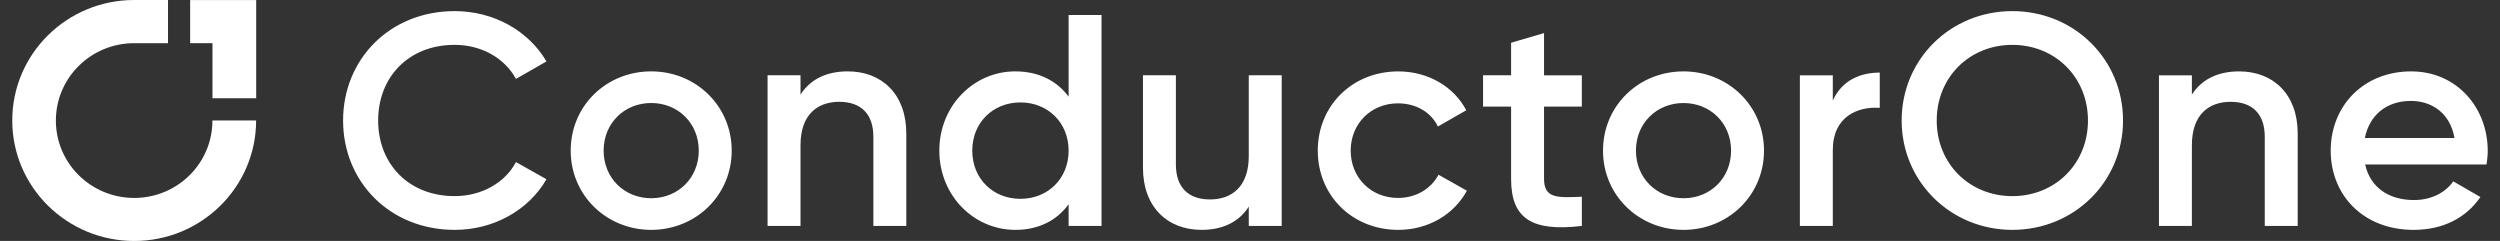 <svg width="166" height="16" viewBox="0 0 166 16" fill="none" xmlns="http://www.w3.org/2000/svg">
<rect x="0" y="0" width="166" height="16" fill="#333333" stroke="none"/>
<path d="M8.91 13.143C6.037 13.143 3.71 10.843 3.71 8.005C3.71 5.166 6.037 2.867 8.91 2.867H11.156V0H8.91C4.436 0 0.814 3.584 0.814 8C0.814 12.416 4.441 16 8.91 16C13.379 16 17.006 12.416 17.006 8H14.105C14.109 10.843 11.783 13.143 8.91 13.143Z" fill="white"/>
<path d="M12.626 0.004V2.867H14.109V6.524H17.011V0.004H12.626Z" fill="white"/>
<path d="M30.191 15.263C32.803 15.263 35.11 13.942 36.285 11.901L34.26 10.761C33.531 12.141 31.972 13.022 30.191 13.022C27.134 13.022 25.109 10.882 25.109 8C25.109 5.118 27.134 2.978 30.191 2.978C31.972 2.978 33.511 3.859 34.26 5.239L36.285 4.079C35.09 2.038 32.783 0.738 30.191 0.738C25.878 0.738 22.781 3.939 22.781 8.001C22.781 12.063 25.878 15.263 30.191 15.263ZM43.24 15.263C46.216 15.263 48.585 12.962 48.585 10.001C48.585 7.04 46.216 4.739 43.24 4.739C40.264 4.739 37.895 7.02 37.895 10.001C37.895 12.982 40.284 15.263 43.24 15.263ZM43.24 13.162C41.459 13.162 40.081 11.821 40.081 10.001C40.081 8.181 41.458 6.84 43.24 6.84C45.022 6.84 46.398 8.181 46.398 10.001C46.398 11.821 45.021 13.162 43.24 13.162ZM56.292 4.739C54.915 4.739 53.822 5.239 53.154 6.28V4.999H50.967V15.002H53.154V9.64C53.154 7.6 54.287 6.76 55.724 6.76C57.161 6.76 57.992 7.56 57.992 9.081V15.002H60.178V8.86C60.178 6.26 58.559 4.739 56.292 4.739ZM70.956 0.998V6.419C70.187 5.379 68.991 4.739 67.412 4.739C64.659 4.739 62.371 7.02 62.371 10.001C62.371 12.982 64.66 15.263 67.412 15.263C68.991 15.263 70.186 14.623 70.956 13.562V15.002H73.142V0.998H70.956ZM67.757 13.202C65.934 13.202 64.558 11.862 64.558 10.002C64.558 8.142 65.934 6.801 67.757 6.801C69.579 6.801 70.956 8.142 70.956 10.002C70.956 11.862 69.579 13.202 67.757 13.202ZM82.918 5V10.362C82.918 12.403 81.784 13.243 80.347 13.243C78.91 13.243 78.079 12.443 78.079 10.922V4.999H75.893V11.142C75.893 13.742 77.513 15.263 79.781 15.263C81.157 15.263 82.251 14.763 82.919 13.722V15.002H85.105V4.999L82.918 5ZM92.845 15.263C94.829 15.263 96.549 14.243 97.4 12.663L95.517 11.602C95.031 12.523 94.039 13.143 92.824 13.143C91.043 13.143 89.686 11.803 89.686 10.002C89.686 8.202 91.043 6.862 92.824 6.862C94.039 6.862 95.031 7.462 95.476 8.402L97.359 7.322C96.549 5.761 94.829 4.741 92.845 4.741C89.788 4.741 87.5 7.021 87.5 10.002C87.5 12.984 89.788 15.263 92.845 15.263ZM105.034 7.08V5H102.524V2.198L100.337 2.838V4.999H98.475V7.079H100.337V11.88C100.337 14.481 101.673 15.402 105.035 15.002V13.061C103.374 13.141 102.524 13.16 102.524 11.88V7.08L105.034 7.08ZM111.785 15.263C114.761 15.263 117.13 12.963 117.13 10.002C117.13 7.041 114.762 4.74 111.785 4.74C108.808 4.74 106.44 7.021 106.44 10.002C106.44 12.983 108.829 15.263 111.785 15.263ZM111.785 13.163C110.004 13.163 108.626 11.822 108.626 10.002C108.626 8.181 110.003 6.841 111.785 6.841C113.567 6.841 114.944 8.181 114.944 10.002C114.944 11.822 113.567 13.163 111.785 13.163ZM121.698 5H119.512V15.002H121.698V9.961C121.698 7.72 123.379 7.06 124.816 7.161V4.82C123.54 4.82 122.306 5.32 121.698 6.681V5ZM133.619 15.263C137.729 15.263 140.969 12.063 140.969 8.001C140.969 3.939 137.729 0.738 133.619 0.738C129.509 0.738 126.27 3.939 126.27 8.001C126.27 12.063 129.53 15.263 133.619 15.263ZM133.619 13.023C130.785 13.023 128.598 10.882 128.598 8.001C128.598 5.119 130.784 2.979 133.619 2.979C136.455 2.979 138.641 5.119 138.641 8.001C138.641 10.882 136.455 13.023 133.619 13.023ZM148.68 4.74C147.304 4.74 146.21 5.24 145.541 6.281V5H143.355V15.002H145.541V9.64C145.541 7.6 146.675 6.76 148.113 6.76C149.55 6.76 150.38 7.56 150.38 9.081V15.002H152.567V8.86C152.567 6.26 150.948 4.74 148.68 4.74ZM165.105 10.922C165.145 10.642 165.186 10.322 165.186 10.022C165.186 7.141 163.121 4.74 160.104 4.74C156.926 4.74 154.759 7.041 154.759 10.002C154.759 12.963 156.925 15.263 160.266 15.263C162.25 15.263 163.768 14.443 164.699 13.082L162.897 12.042C162.411 12.742 161.5 13.283 160.285 13.283C158.666 13.283 157.39 12.482 157.047 10.922H165.105ZM157.026 9.162C157.33 7.661 158.444 6.701 160.084 6.701C161.4 6.701 162.675 7.441 162.979 9.162H157.026Z" fill="white"/>
</svg>
